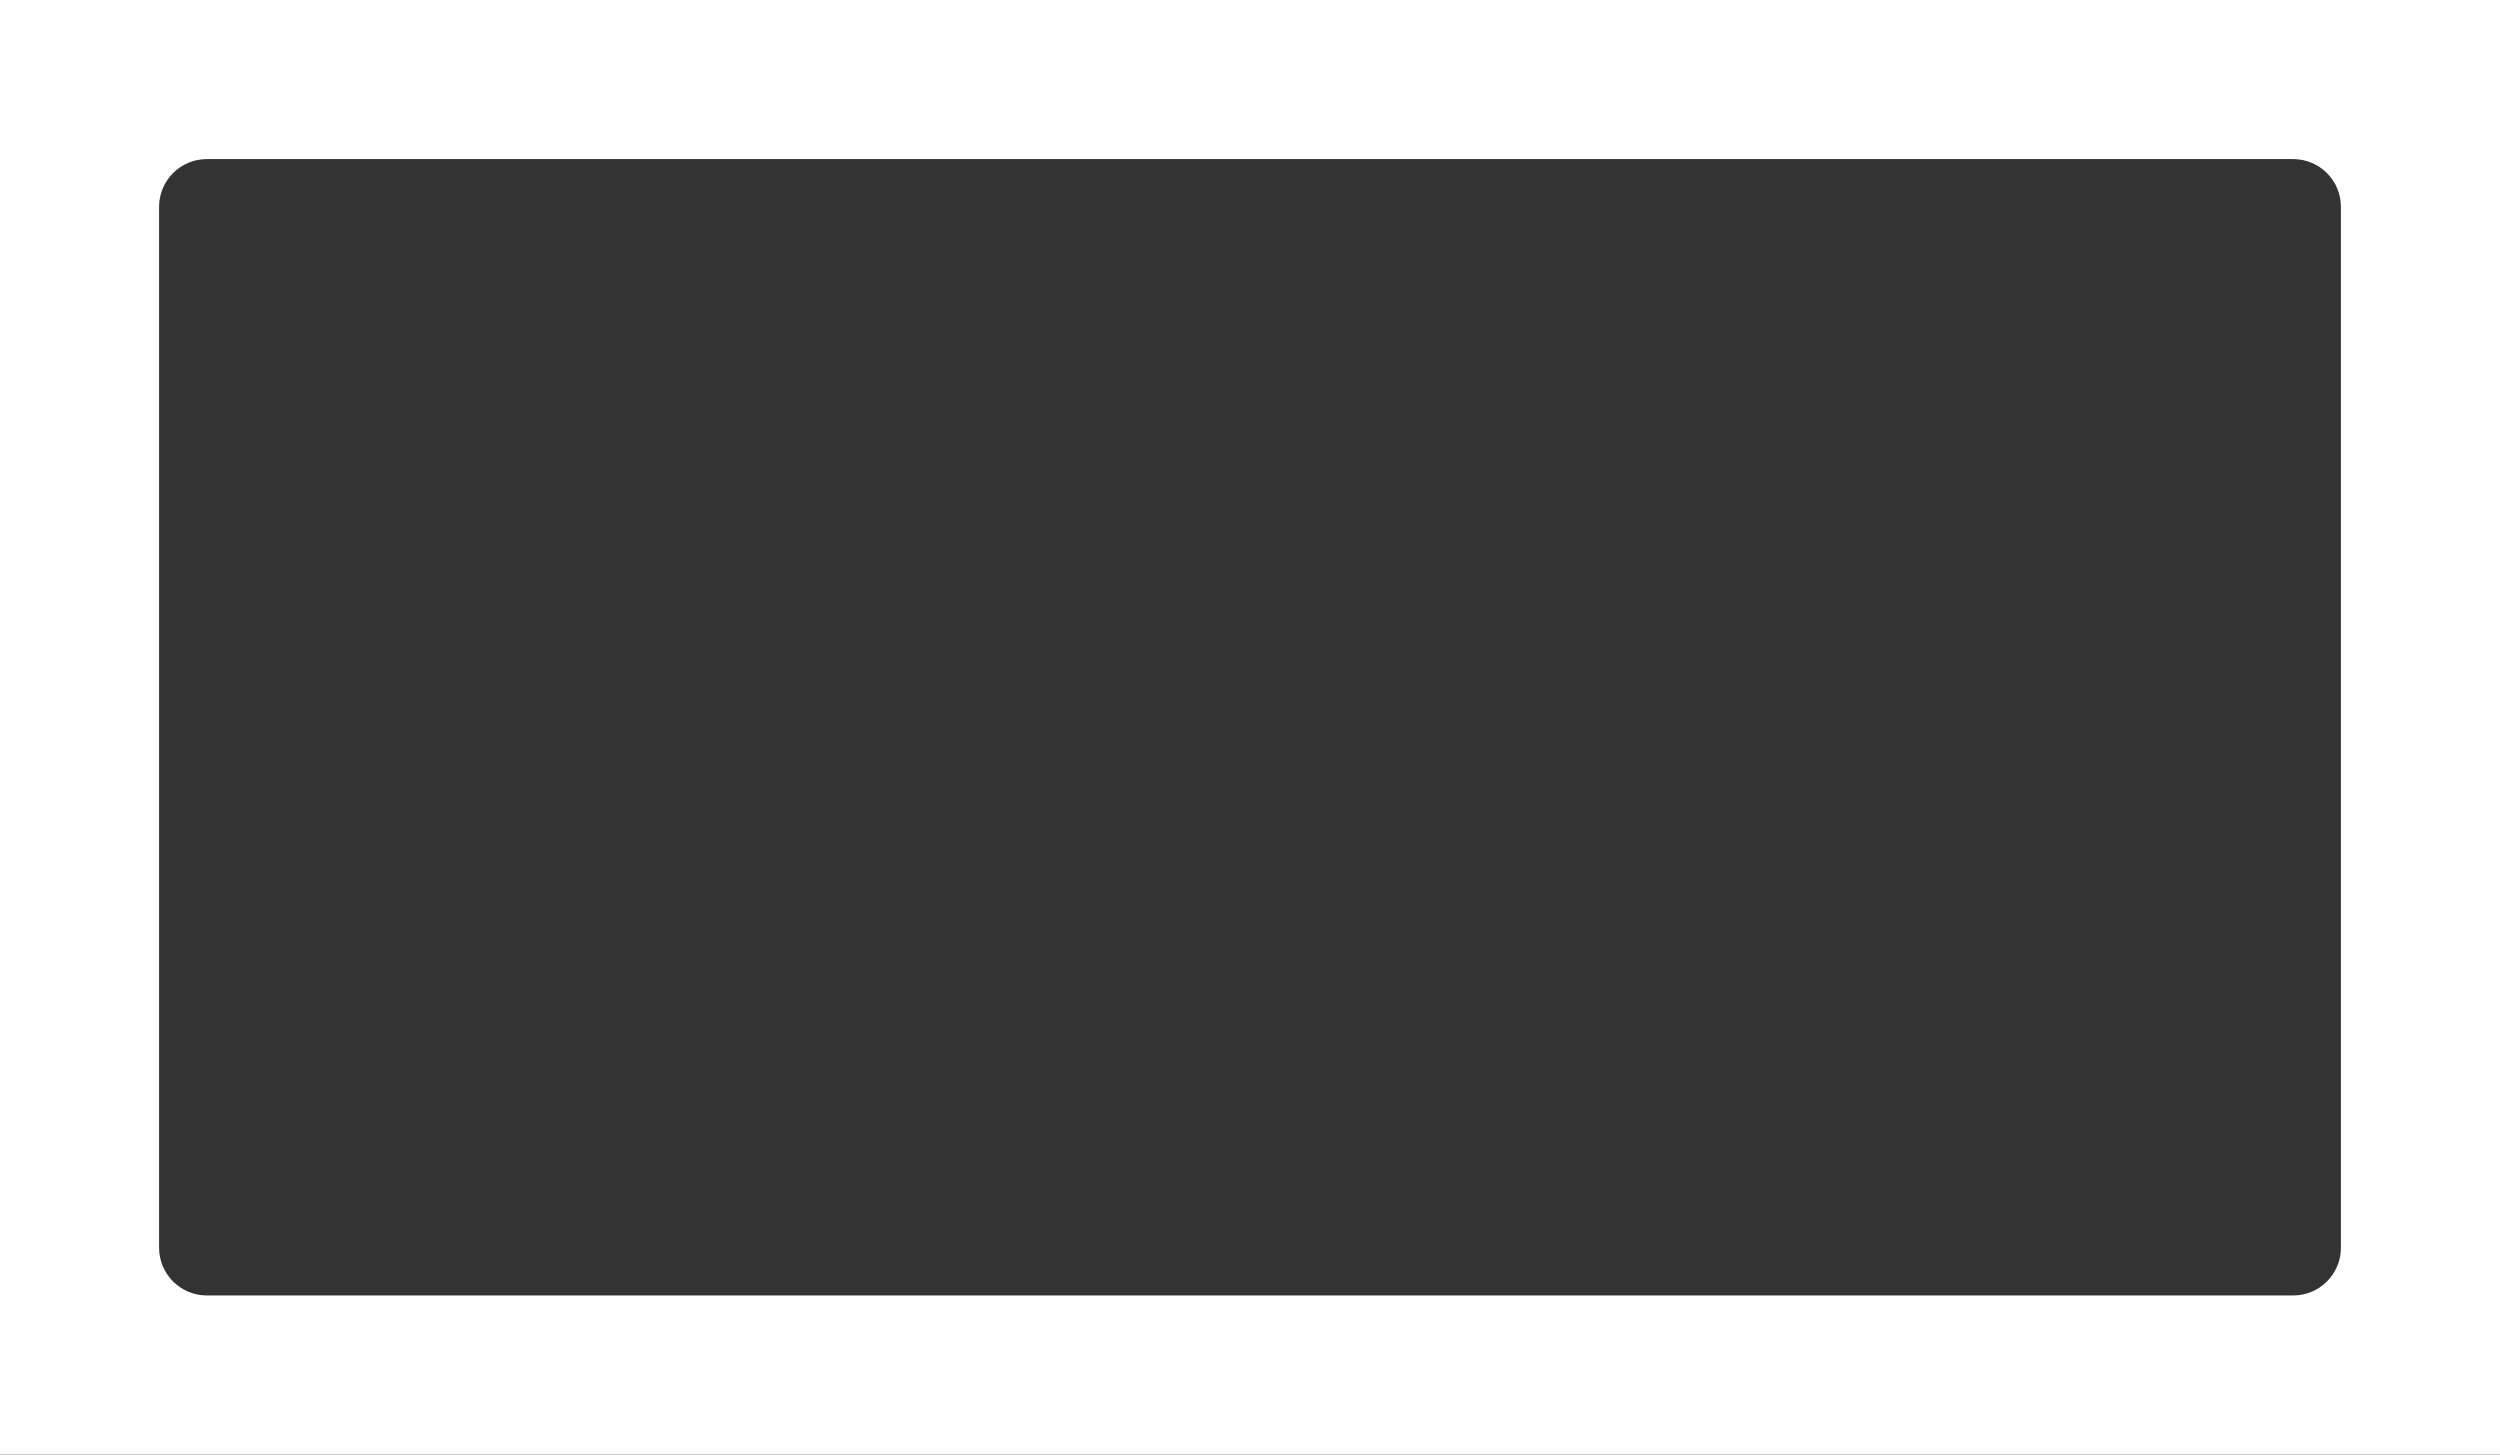 <?xml version="1.0" encoding="UTF-8"?> <svg xmlns="http://www.w3.org/2000/svg" id="_Слой_1" data-name=" Слой 1" viewBox="0 0 1100 640"><rect x="0" y="0" width="1100" height="640" fill="#333333" stroke="none"/><defs><style> .cls-1 { fill: #fff; stroke-width: 0px; } </style></defs><path class="cls-1" d="M0,0v640h1100V0H0ZM1030,549c0,11.598-9.402,21-21,21H91c-11.598,0-21-9.402-21-21V91c0-11.598,9.402-21,21-21h918c11.598,0,21,9.402,21,21v458Z"></path></svg> 